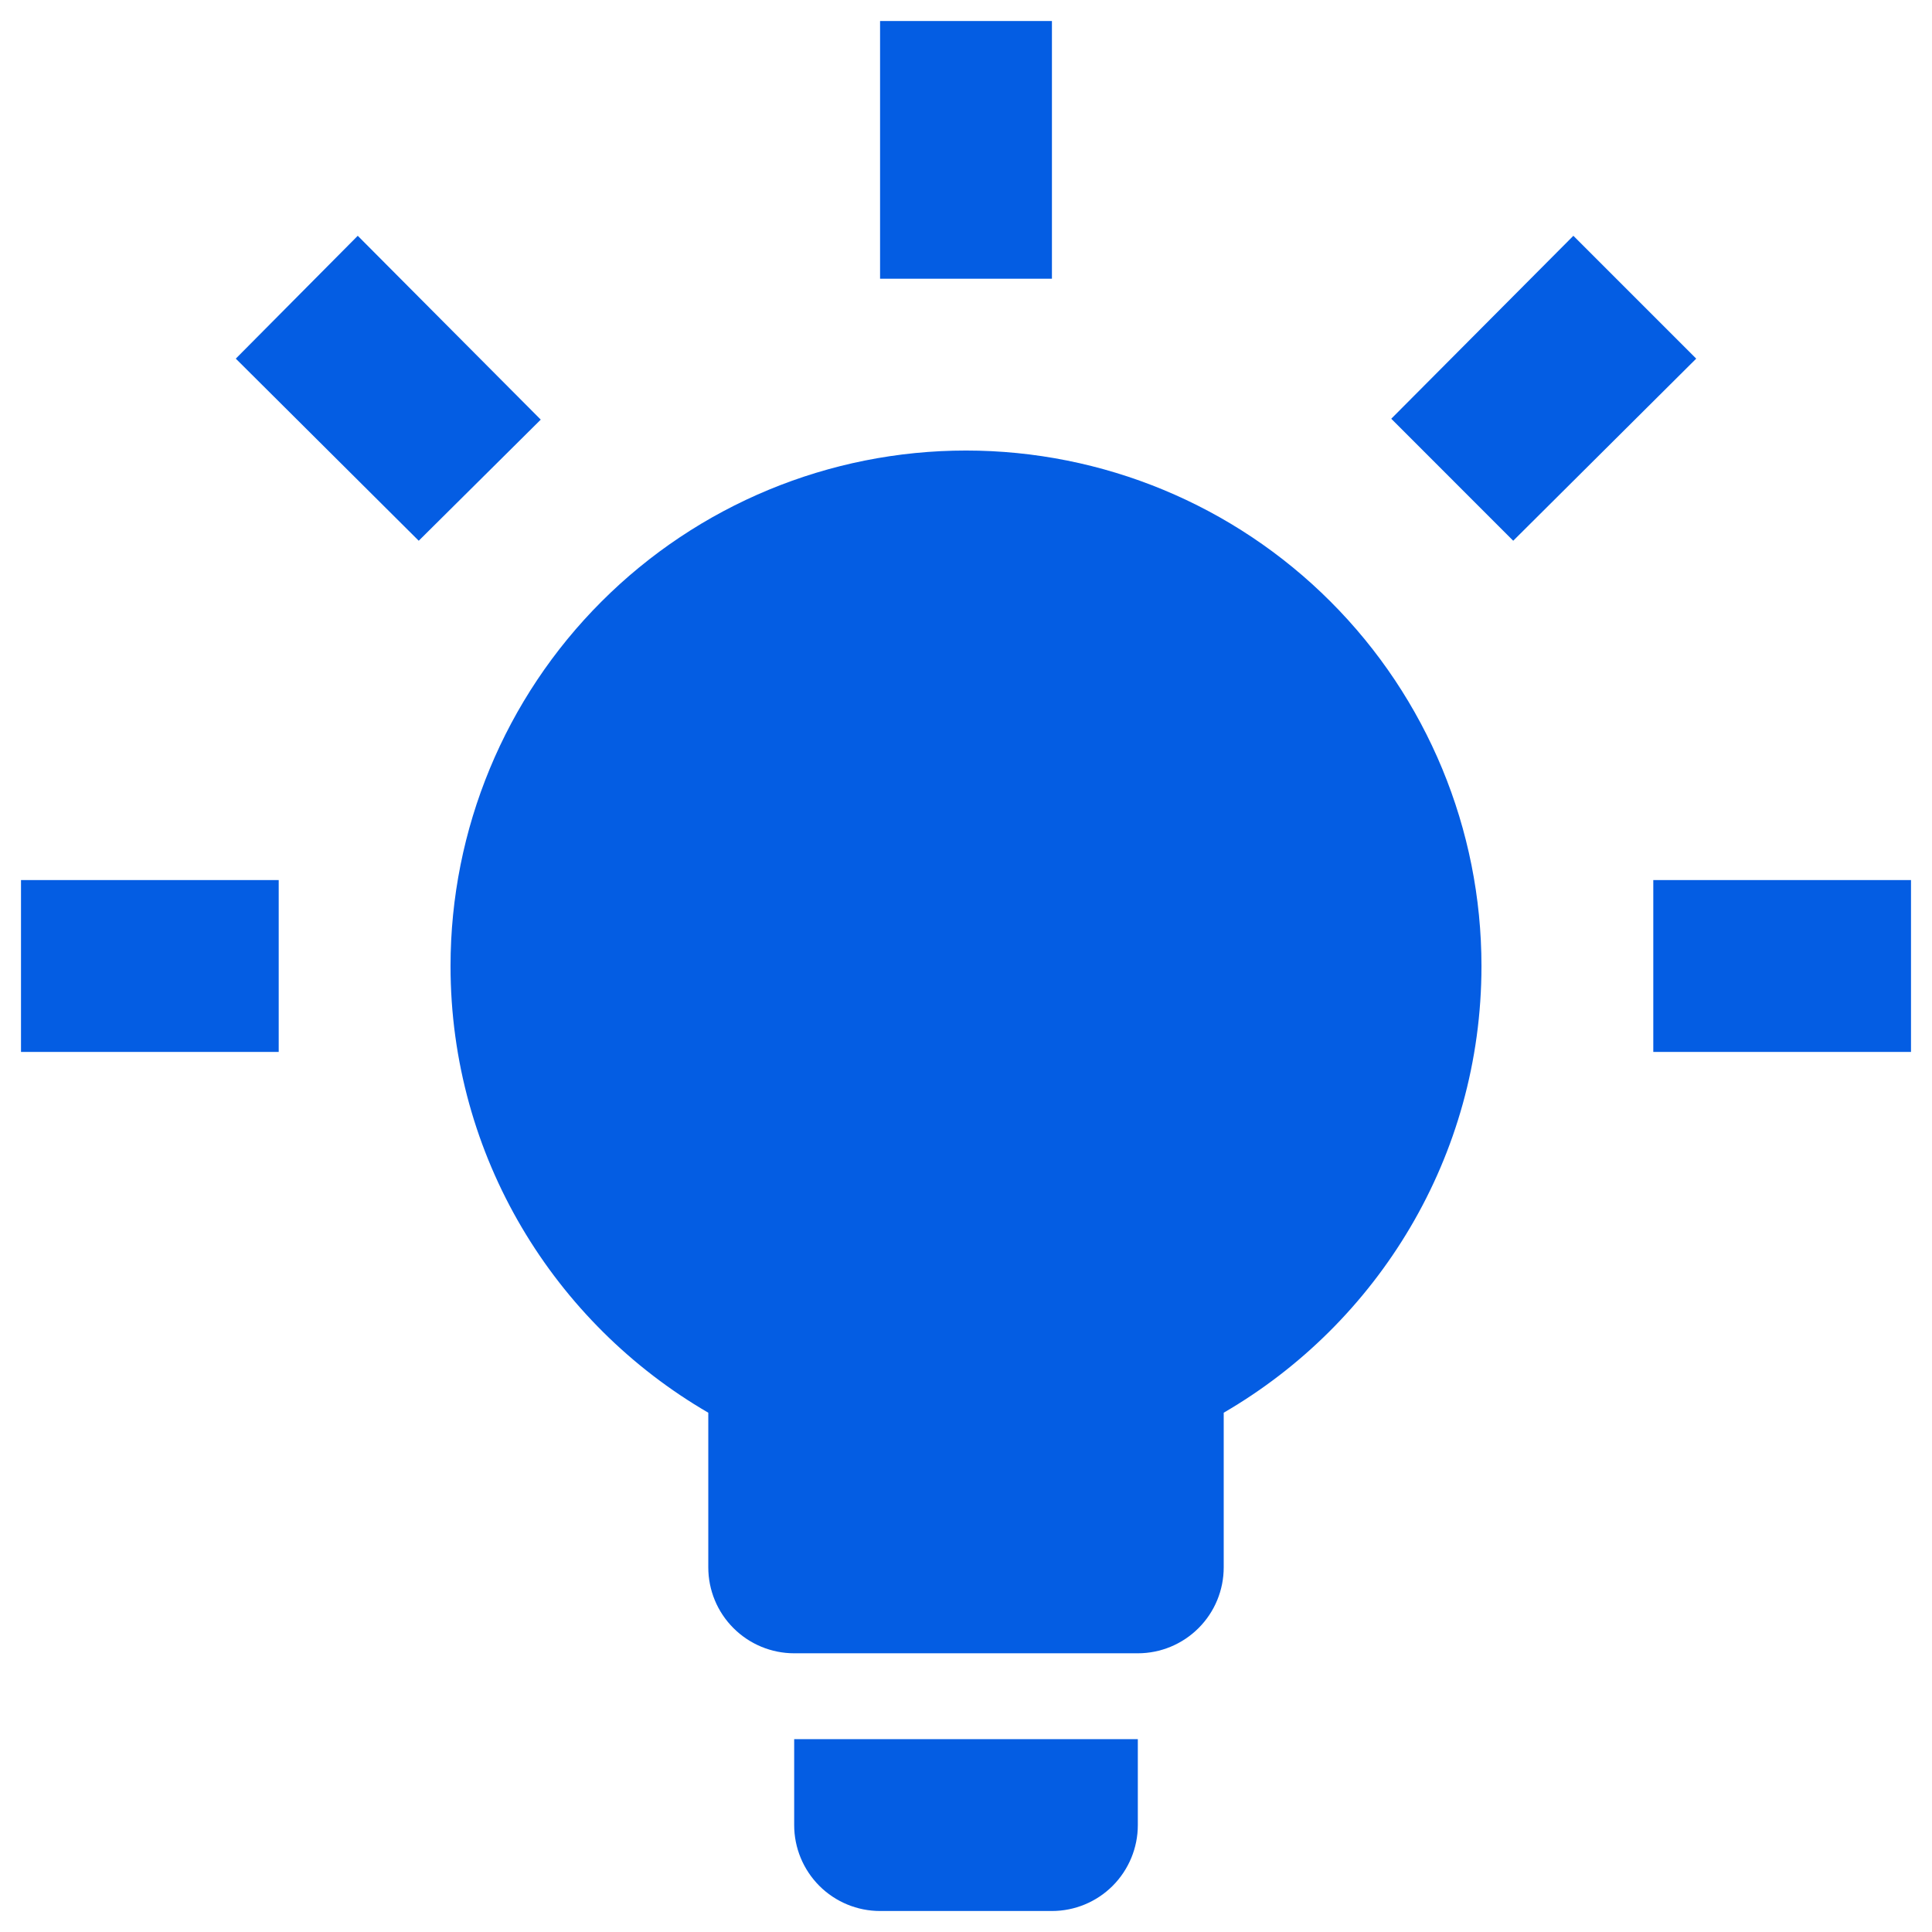 <svg width="46" height="46" viewBox="0 0 46 46" fill="none" xmlns="http://www.w3.org/2000/svg">
<path d="M23 10.727C26.255 10.727 29.377 12.02 31.678 14.322C33.98 16.623 35.273 19.745 35.273 23C35.273 27.541 32.798 31.509 29.136 33.636V37.318C29.136 37.861 28.921 38.381 28.537 38.764C28.154 39.148 27.633 39.364 27.091 39.364H18.909C18.367 39.364 17.846 39.148 17.463 38.764C17.079 38.381 16.864 37.861 16.864 37.318V33.636C13.202 31.509 10.727 27.541 10.727 23C10.727 19.745 12.02 16.623 14.322 14.322C16.623 12.02 19.745 10.727 23 10.727ZM27.091 41.409V43.455C27.091 43.997 26.875 44.517 26.492 44.901C26.108 45.285 25.588 45.5 25.046 45.5H20.954C20.412 45.5 19.892 45.285 19.508 44.901C19.125 44.517 18.909 43.997 18.909 43.455V41.409H27.091ZM39.364 20.954H45.5V25.046H39.364V20.954ZM0.5 20.954H6.636V25.046H0.5V20.954ZM25.046 0.5V6.636H20.954V0.5H25.046ZM8.518 5.614L12.875 9.991L9.97 12.875L5.614 8.539L8.518 5.614ZM33.125 9.97L37.461 5.614L40.386 8.539L36.029 12.875L33.125 9.97Z" fill="#045DE3"/>
</svg>
